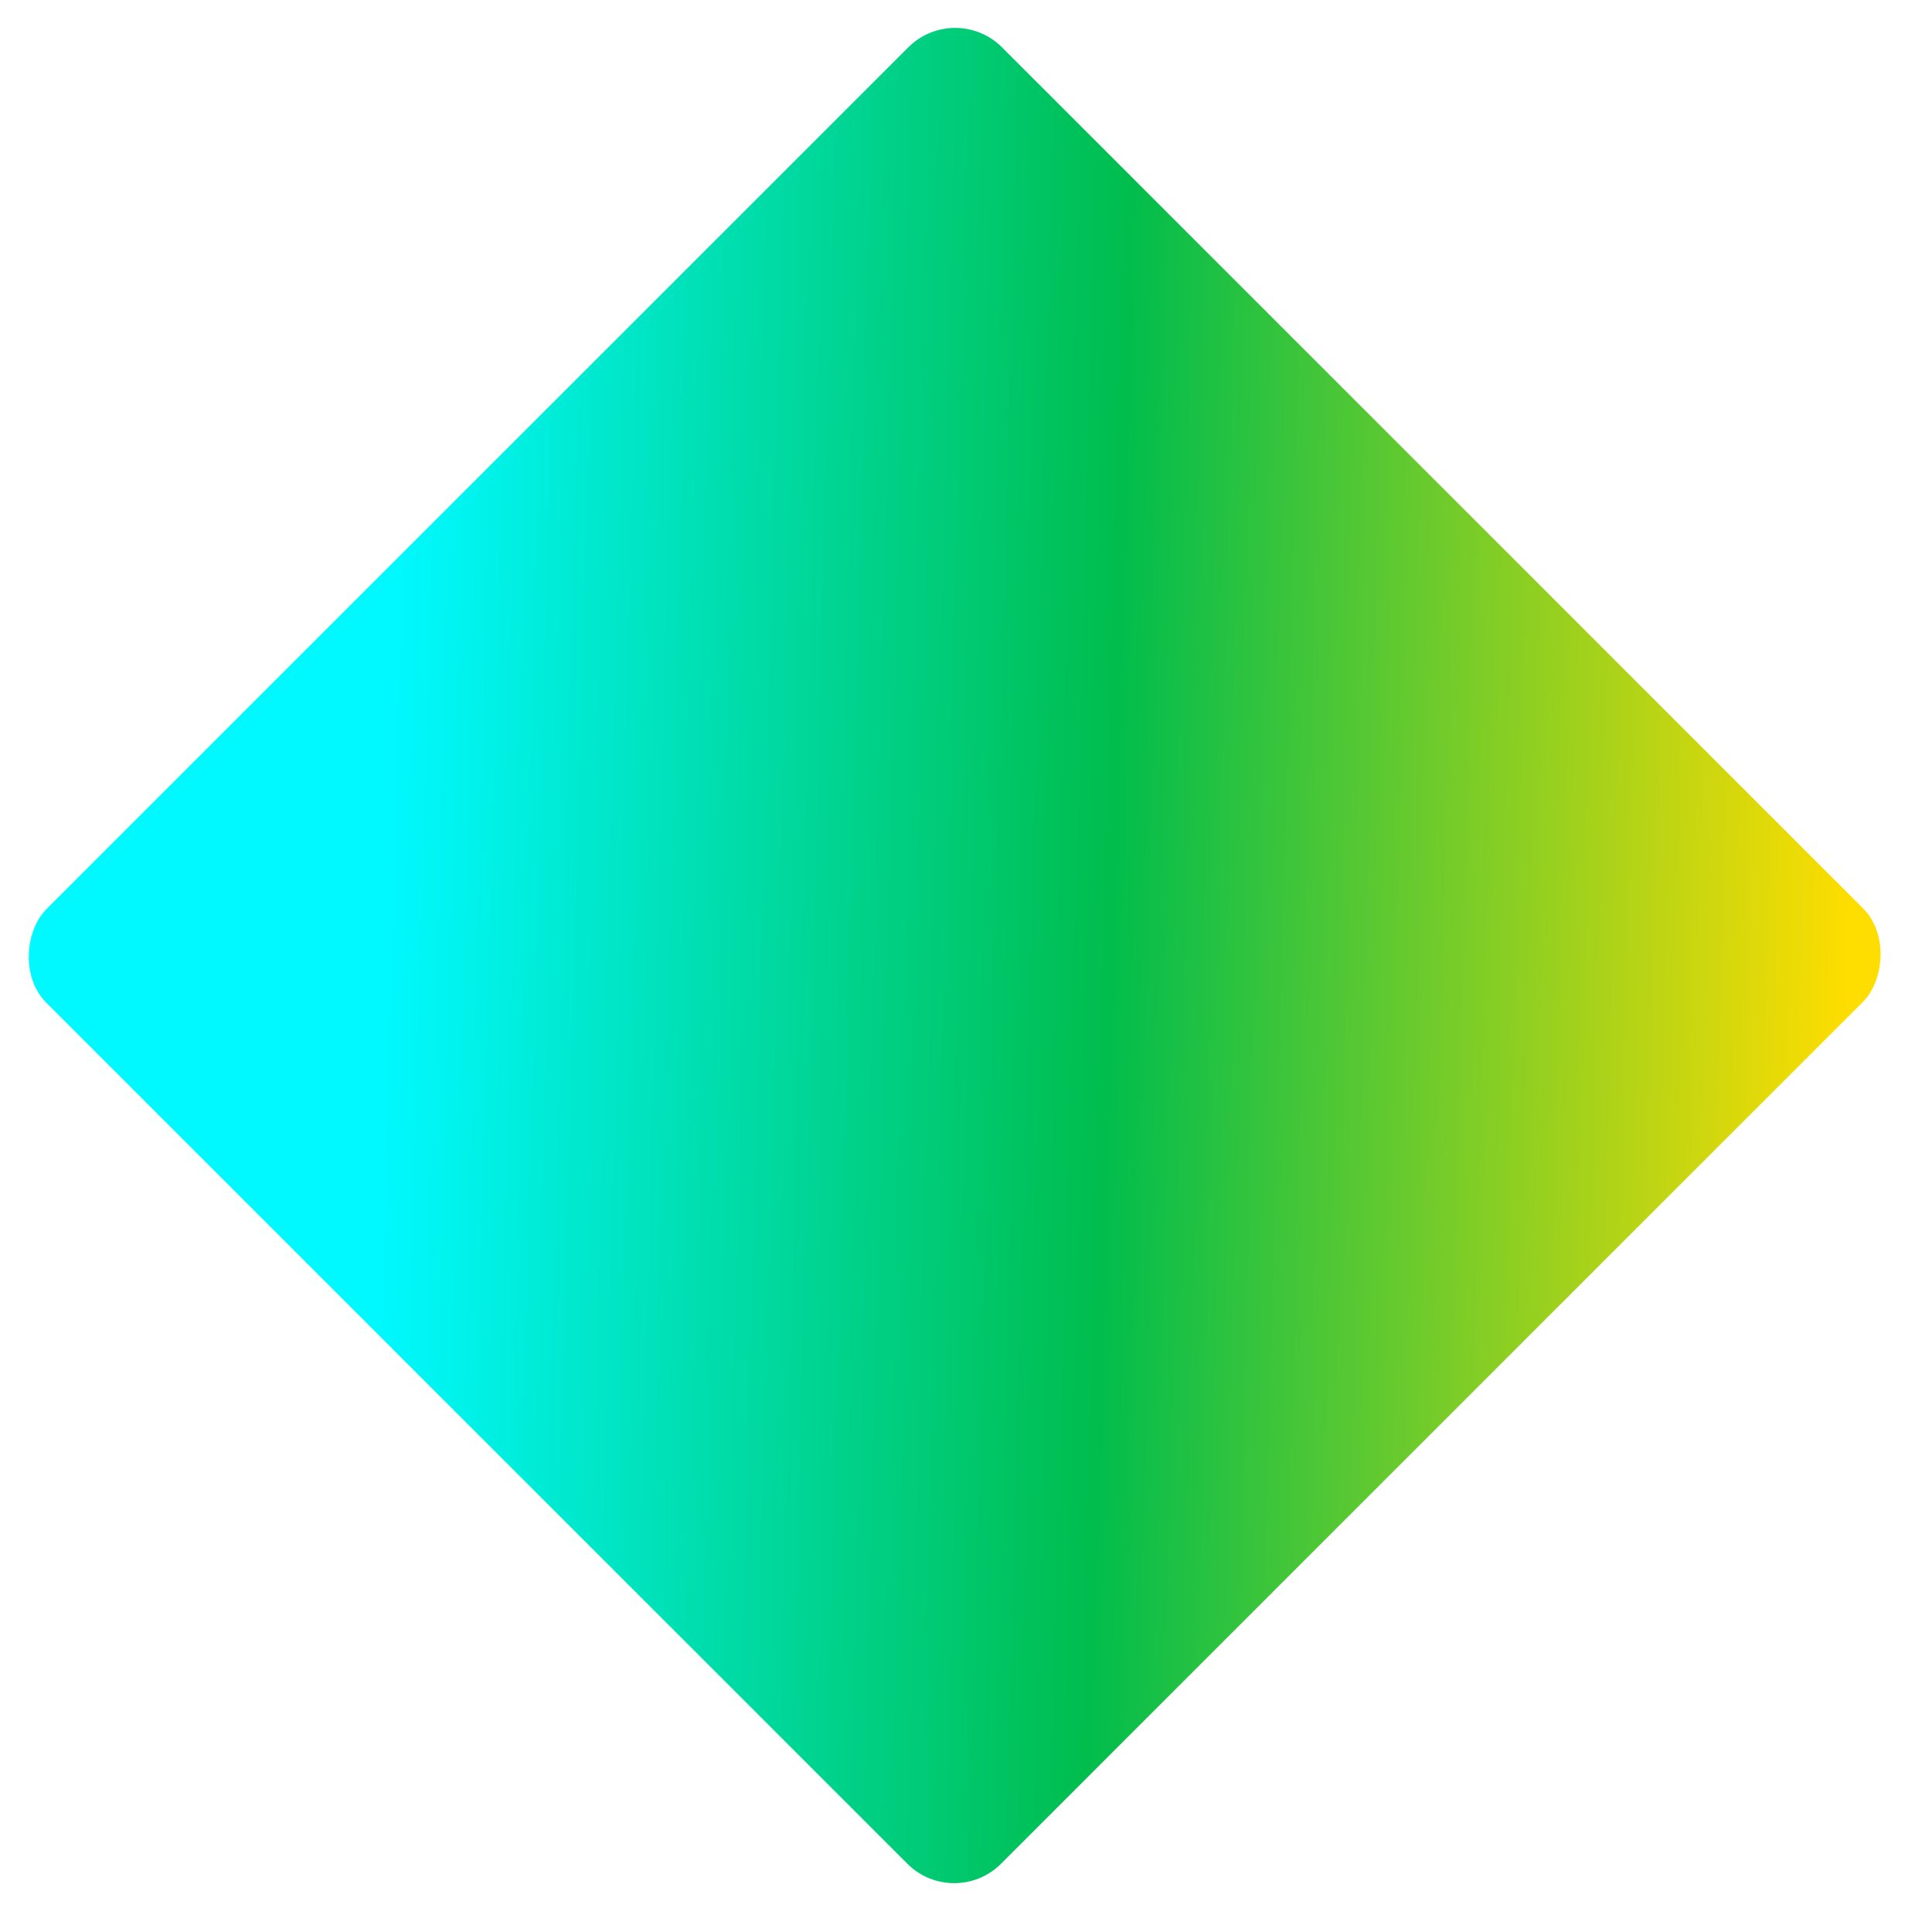 <?xml version="1.0" encoding="UTF-8"?>
<svg xmlns="http://www.w3.org/2000/svg" xmlns:xlink="http://www.w3.org/1999/xlink" width="1021" height="1010" viewBox="0 0 1021 1010">
  <defs>
    <clipPath id="clip-path">
      <rect id="Rectangle_901" data-name="Rectangle 901" width="1021" height="1010" transform="translate(-216 -505)" fill="#fff" stroke="#707070" stroke-width="1"></rect>
    </clipPath>
    <linearGradient id="linear-gradient" x1="0.024" y1="0.976" x2="0.824" y2="0.219" gradientUnits="objectBoundingBox">
      <stop offset="0" stop-color="#fedd00"></stop>
      <stop offset="0.506" stop-color="#00bd4d"></stop>
      <stop offset="1" stop-color="#00f9ff"></stop>
    </linearGradient>
  </defs>
  <g id="Mask_Group_64" data-name="Mask Group 64" transform="translate(216 505)" clip-path="url(#clip-path)">
    <rect id="Rectangle_900" data-name="Rectangle 900" width="713.463" height="714.171" rx="35" transform="translate(288.26 504.745) rotate(-135)" fill="url(#linear-gradient)"></rect>
  </g>
</svg>
